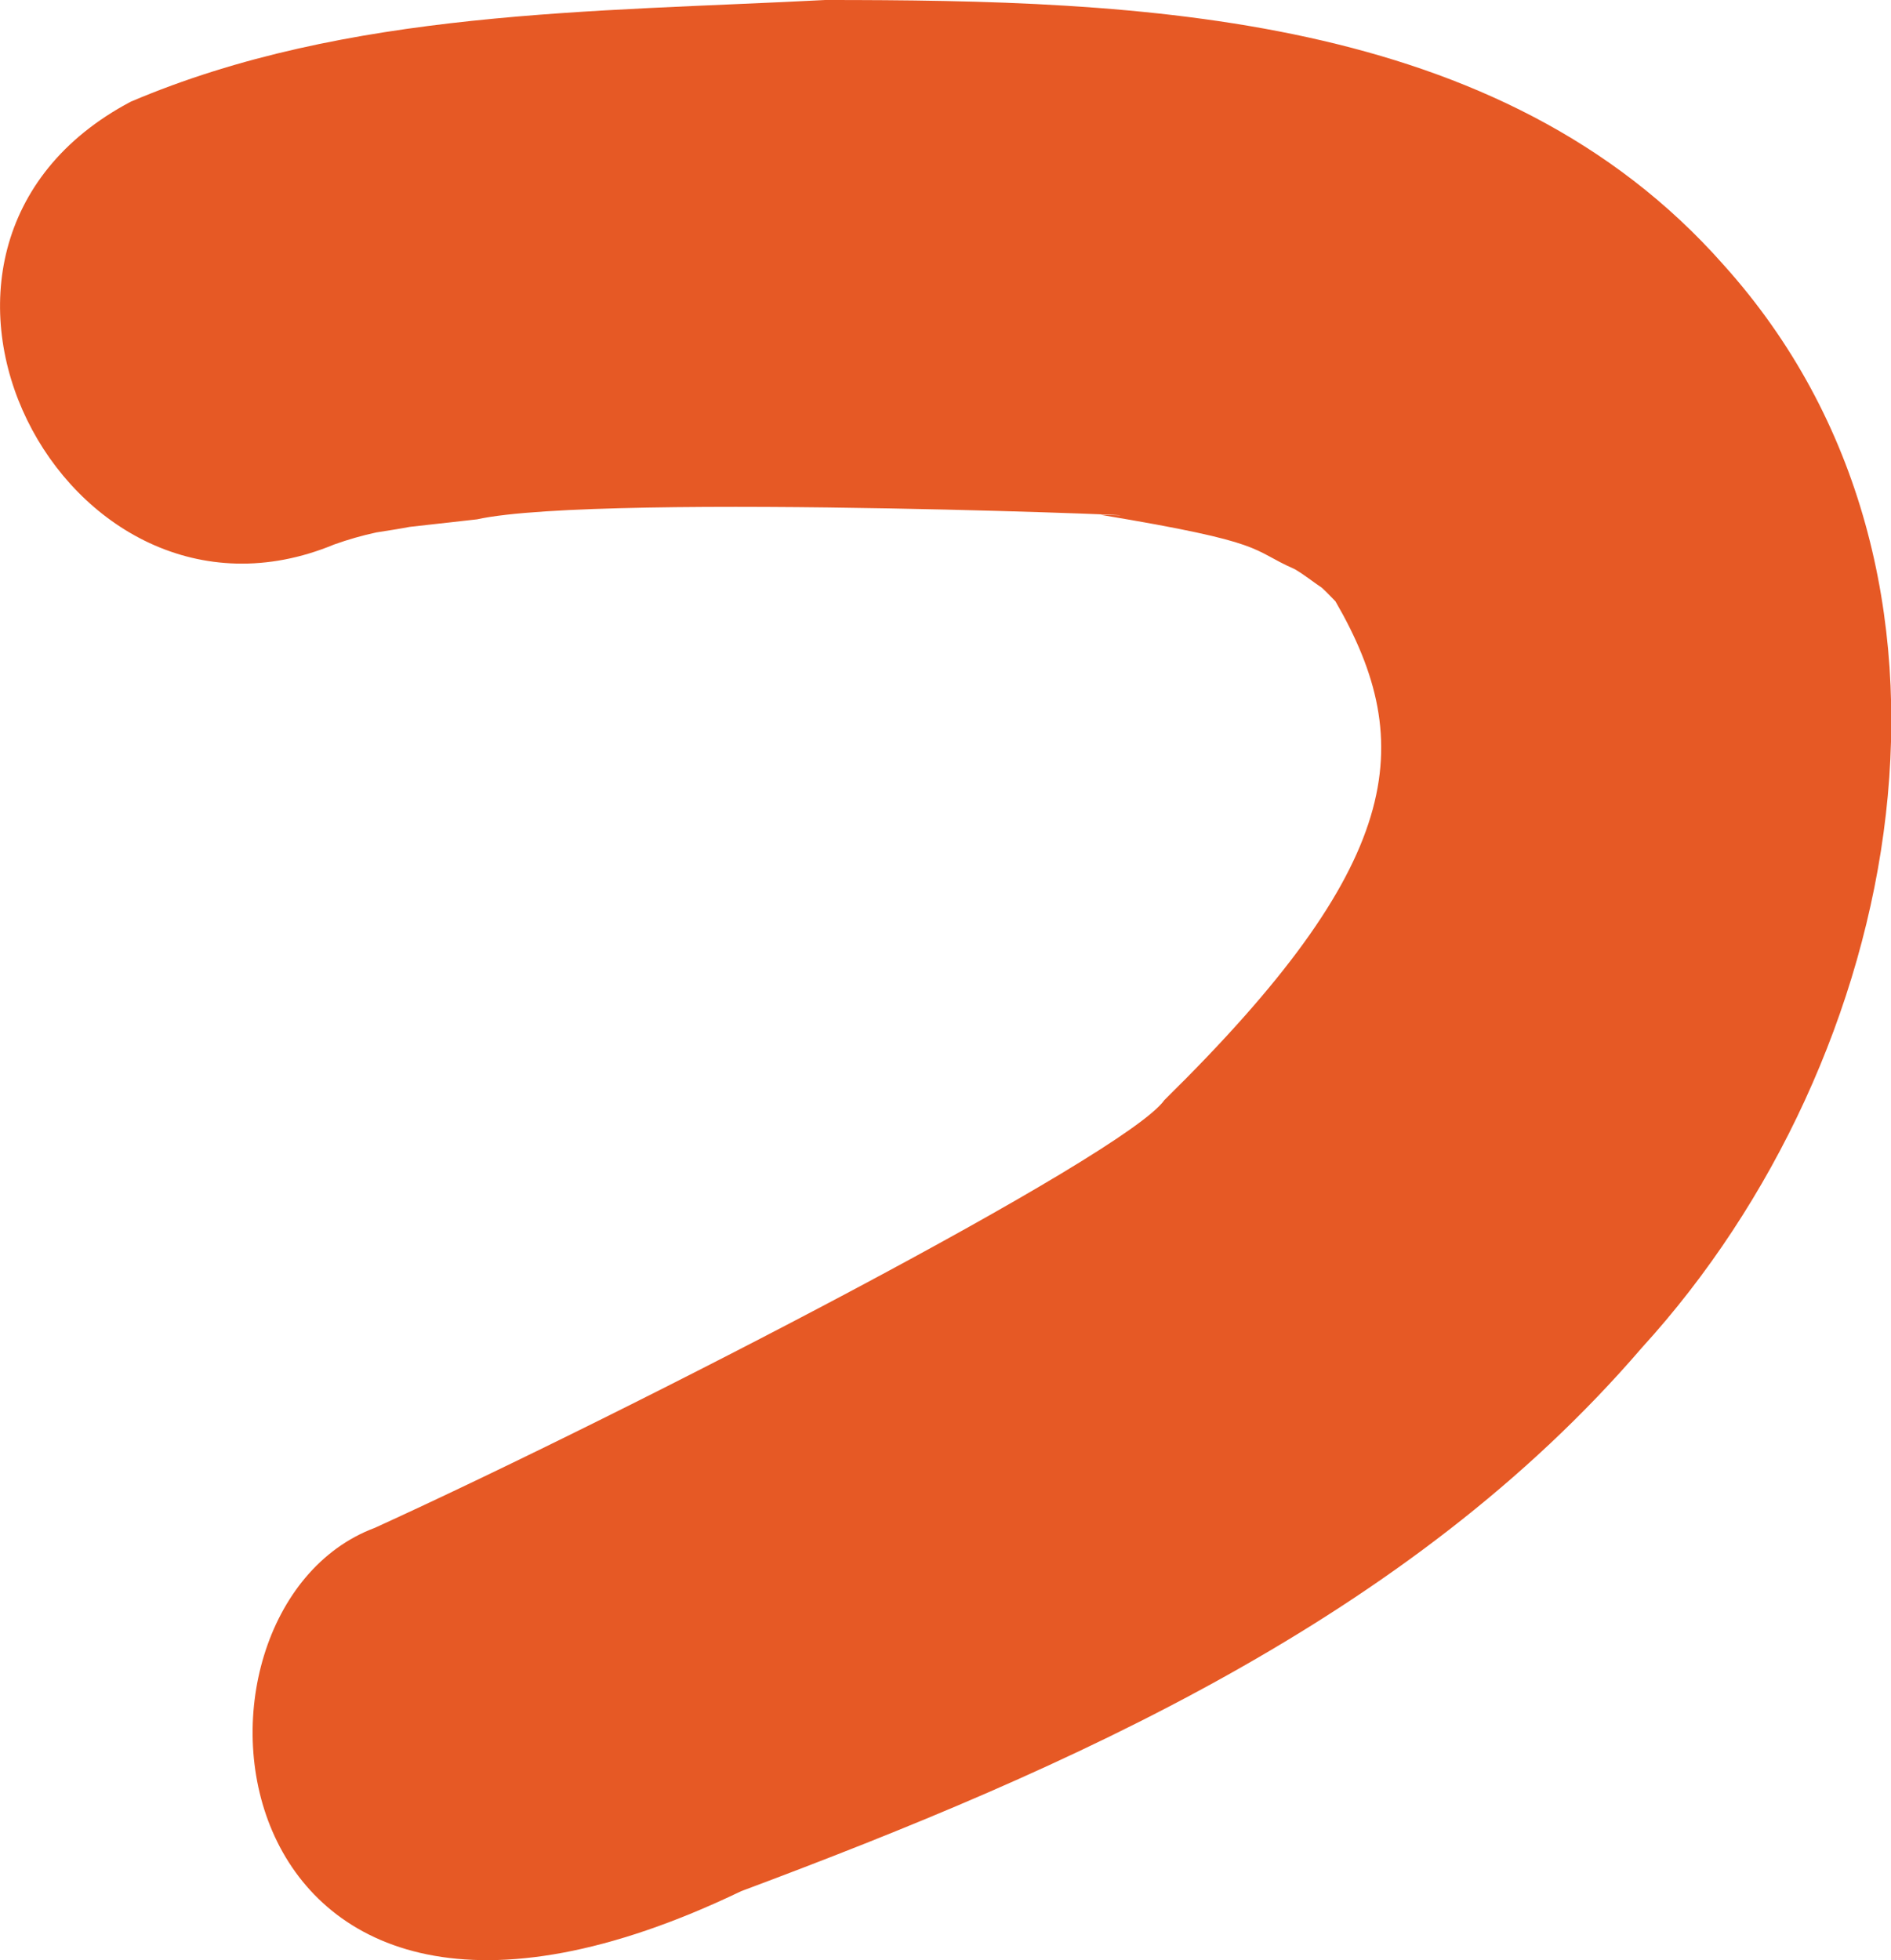<?xml version="1.0" encoding="UTF-8"?> <svg xmlns="http://www.w3.org/2000/svg" id="_Слой_2" data-name="Слой 2" viewBox="0 0 37.58 38.95"> <defs> <style> .cls-1 { fill: #e65925; } </style> </defs> <g id="_Слой_1-2" data-name="Слой 1"> <path class="cls-1" d="M32.63,26.78c-4.63,5.39-11.37,8.36-17.9,10.8-10.64,5.11-11.65-5.59-7.28-7.22,5.15-2.35,14.92-7.4,15.69-8.5,4.75-4.67,5.05-7.06,3.4-9.91-.08-.08-.16-.17-.27-.27-.18-.12-.35-.26-.54-.37-.91-.4-.49-.52-3.86-1.08,2.79,.09-9.9-.46-12.39,.09-.45,.05-.9,.1-1.34,.15-.15,.03-.34,.06-.66,.11-.28,.06-.56,.14-.84,.24C1.29,13.04-2.93,4.94,2.6,2.02,6.9,.19,11.79,.24,16.4,0c6.24,0,13.41,.23,17.85,5.26,5.54,6.15,3.61,15.79-1.62,21.52Z"></path> </g> </svg> 